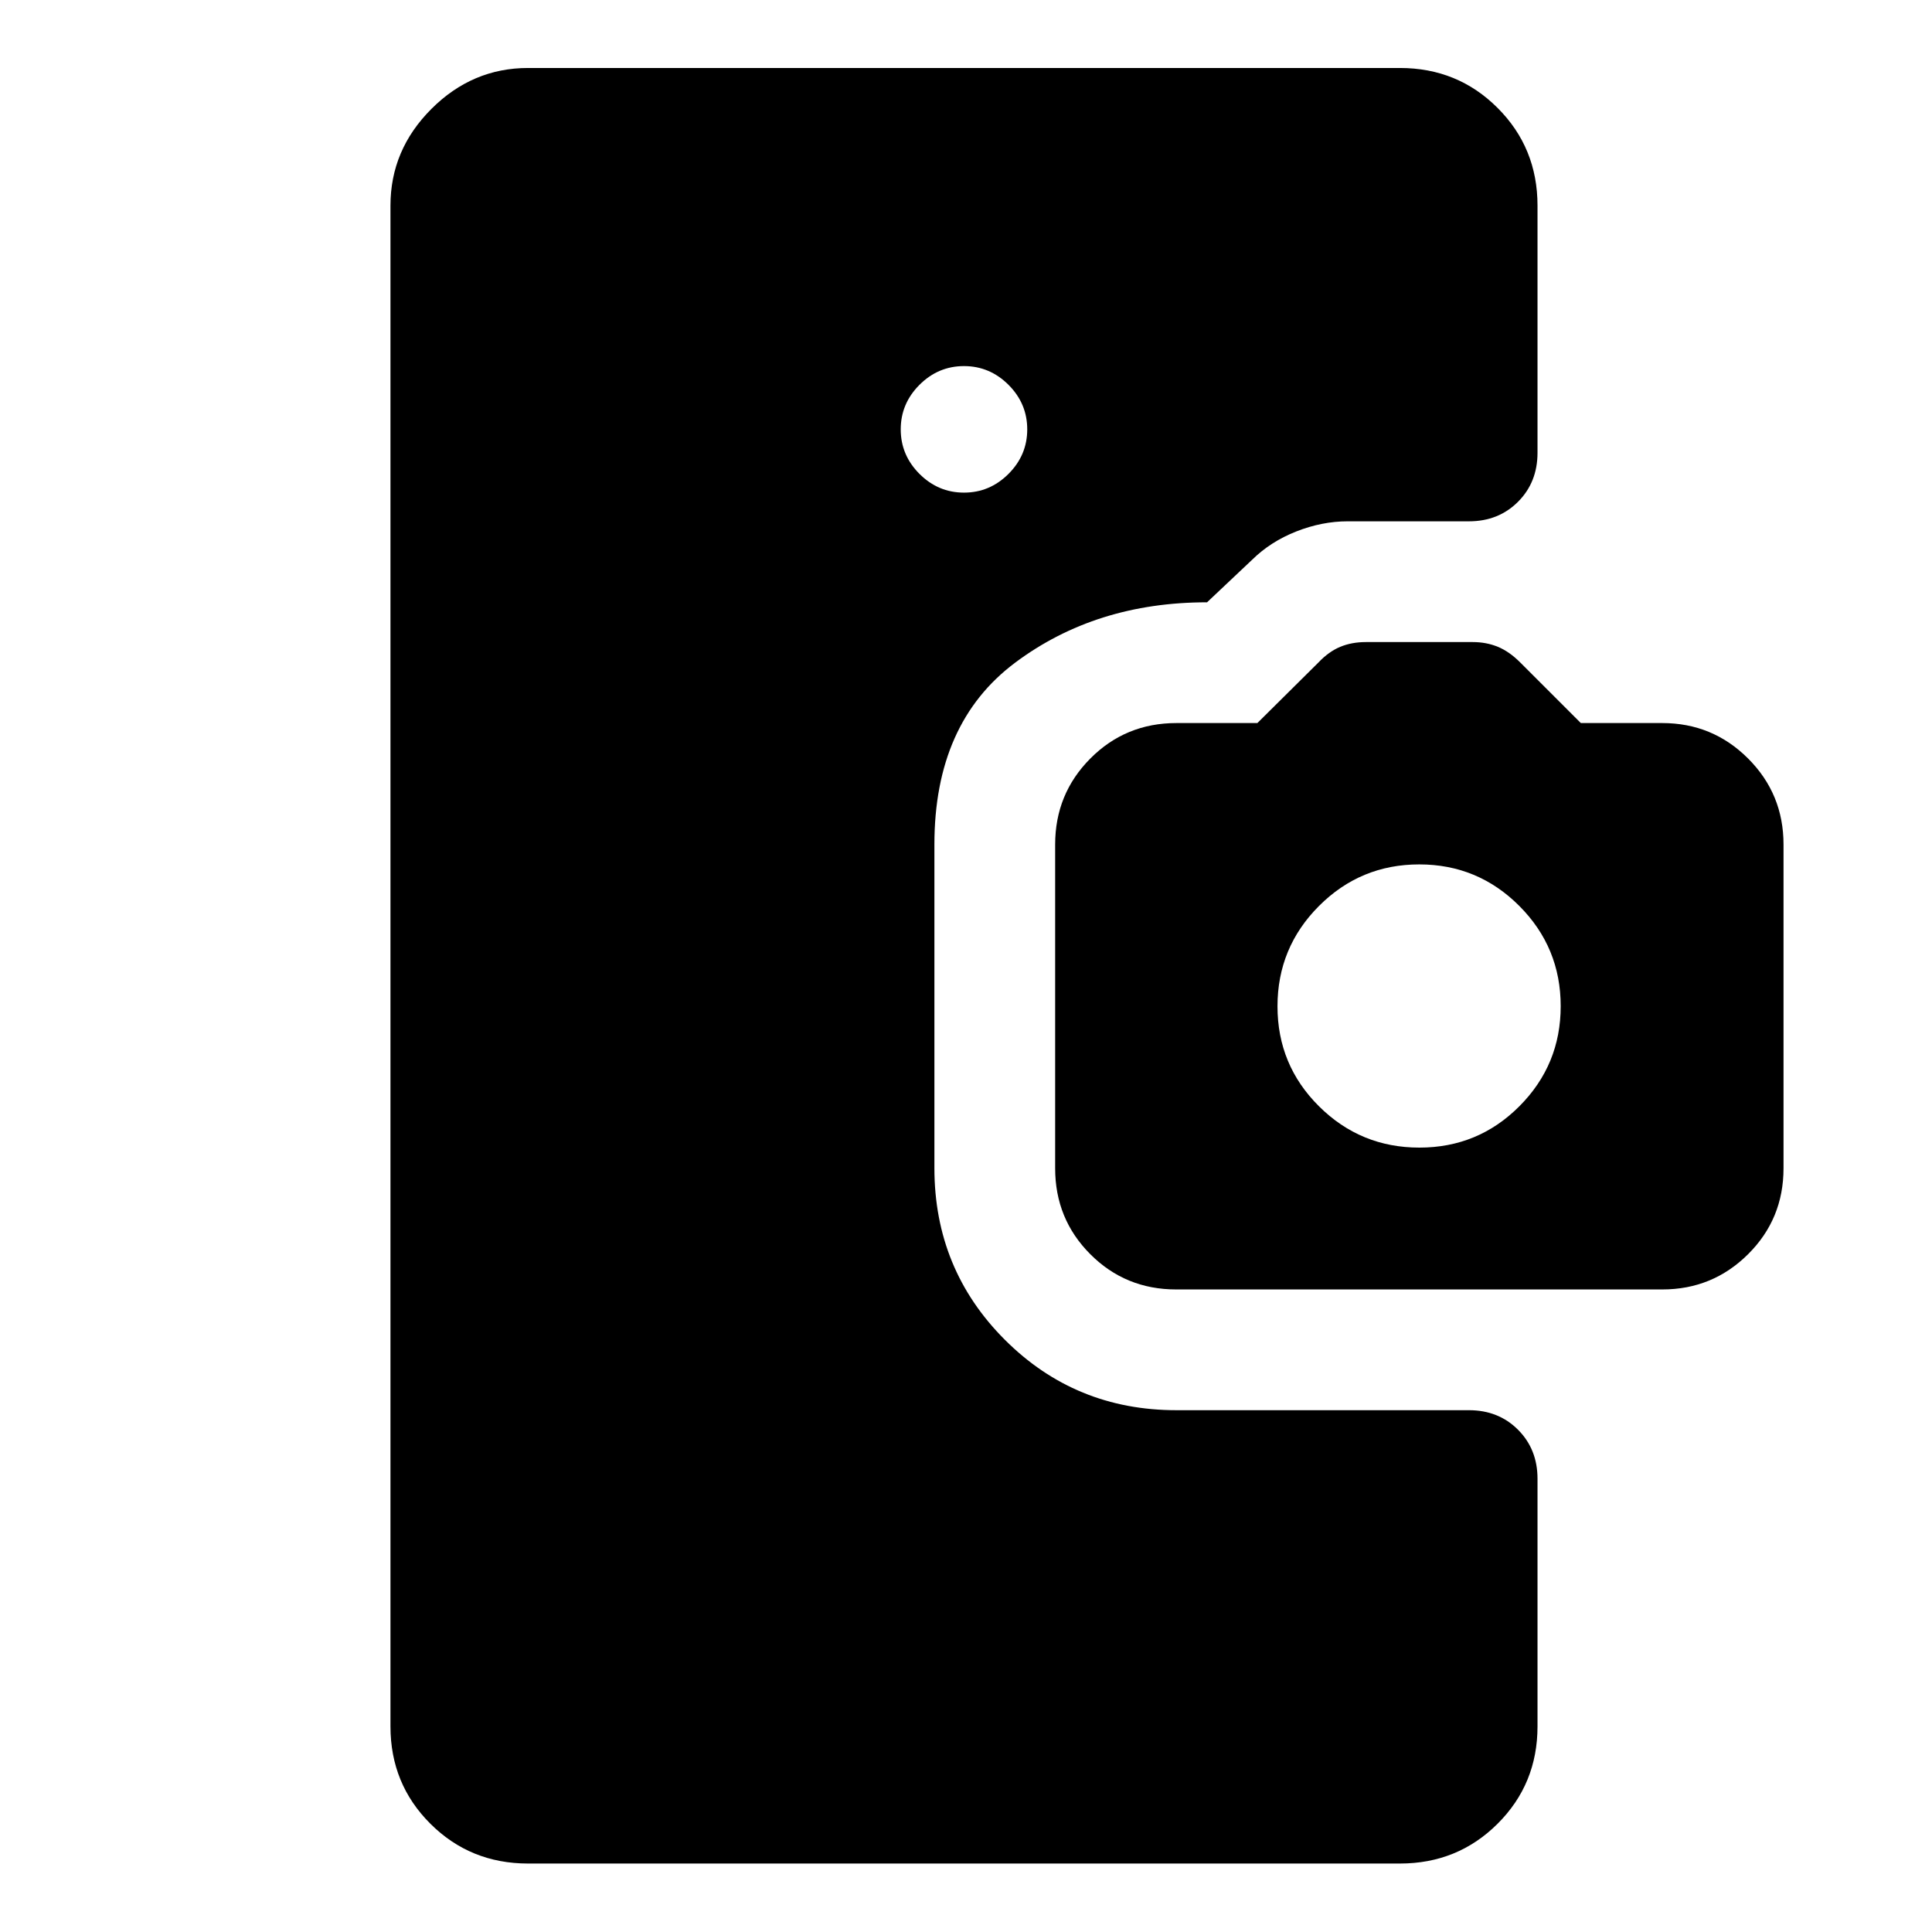 <svg xmlns="http://www.w3.org/2000/svg" width="48" height="48" viewBox="0 -960 960 960"><path d="M262.39-34.02q-28.7 0-48.53-19.77-19.84-19.76-19.84-48.36v-755.7q0-27.7 20.34-48.03 20.33-20.34 48.03-20.34h433.22q28.7 0 48.53 19.84 19.84 19.83 19.84 48.53v122.83q0 14.67-9.7 24.37-9.69 9.69-24.37 9.69h-60.3q-12.68 0-25.48 5.03-12.8 5.04-22.02 14.13l-22.33 21.08q-55.24 0-95.36 30T464.3-540.4v160.82q0 50.3 35 85.3t85.24 35h145.37q14.68 0 24.37 9.69 9.7 9.7 9.7 24.37v123.07q0 28.6-19.84 48.36-19.83 19.77-48.53 19.77H262.39ZM479-715.22q12.81 0 22.12-9.31t9.31-22.12q0-12.82-9.31-22.13-9.31-9.31-22.12-9.31t-22.12 9.31q-9.31 9.31-9.31 22.13 0 12.81 9.31 22.12t22.12 9.31Zm105.41 395.94q-25.16 0-42.63-17.5-17.48-17.5-17.48-42.7v-160.9q0-25.14 17.5-42.74t42.78-17.6h40.2l30.29-30.04q5.2-5.48 10.9-7.84 5.7-2.36 12.73-2.36h53.13q6.71 0 12.45 2.36 5.73 2.36 11.18 7.84l30.04 30.04h40.44q25.04 0 42.66 17.6 17.62 17.6 17.62 42.74v160.9q0 25.2-17.62 42.7-17.62 17.5-42.59 17.5h-241.6Zm120.88-70.48q29.21 0 49.71-20.58t20.5-49.69q0-29.21-20.58-49.83-20.58-20.62-49.69-20.62-29.21 0-49.83 20.65-20.62 20.65-20.62 49.86t20.65 49.71q20.65 20.5 49.86 20.5Z"/></svg>